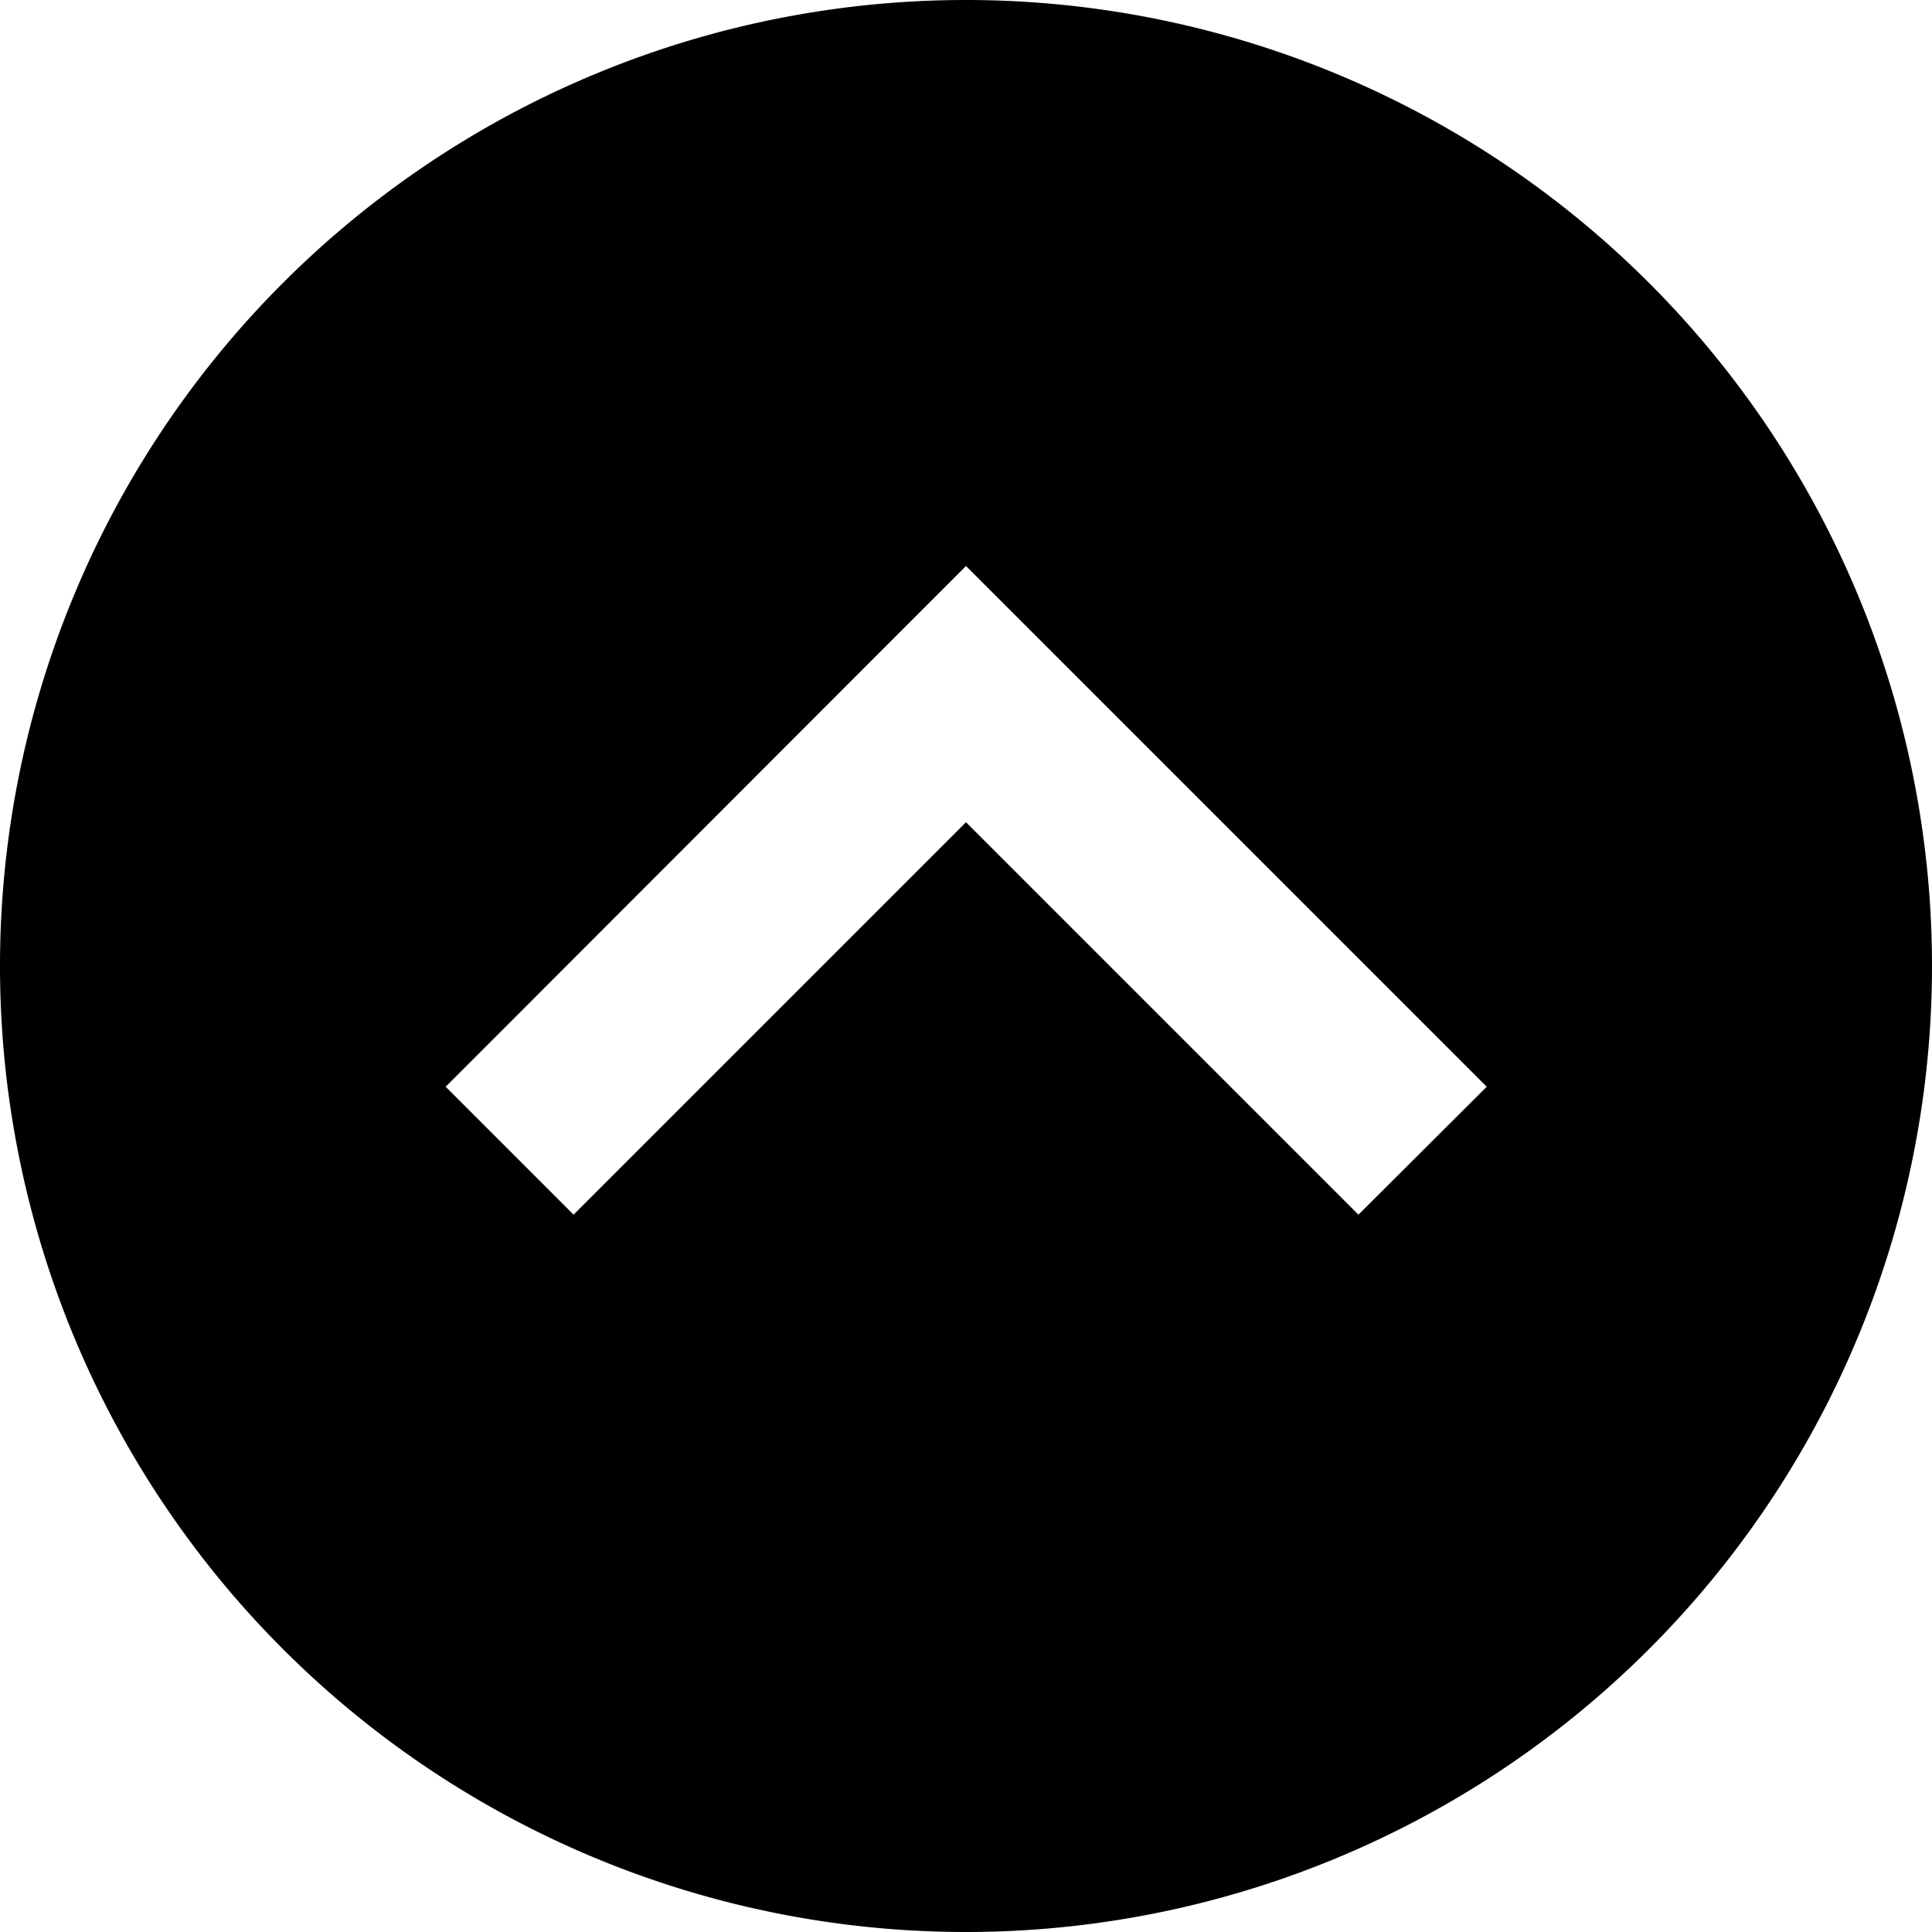 <svg xmlns="http://www.w3.org/2000/svg" viewBox="0 0 512 512"><!--! Font Awesome Pro 6.5.1 by @fontawesome - https://fontawesome.com License - https://fontawesome.com/license (Commercial License) Copyright 2023 Fonticons, Inc. --><path d="M256 512A256 256 0 1 0 256 0a256 256 0 1 0 0 512zm17-345L377 271l17 17L360 321.9l-17-17-87-87-87 87-17 17L118.1 288l17-17L239 167l17-17 17 17z"/></svg>